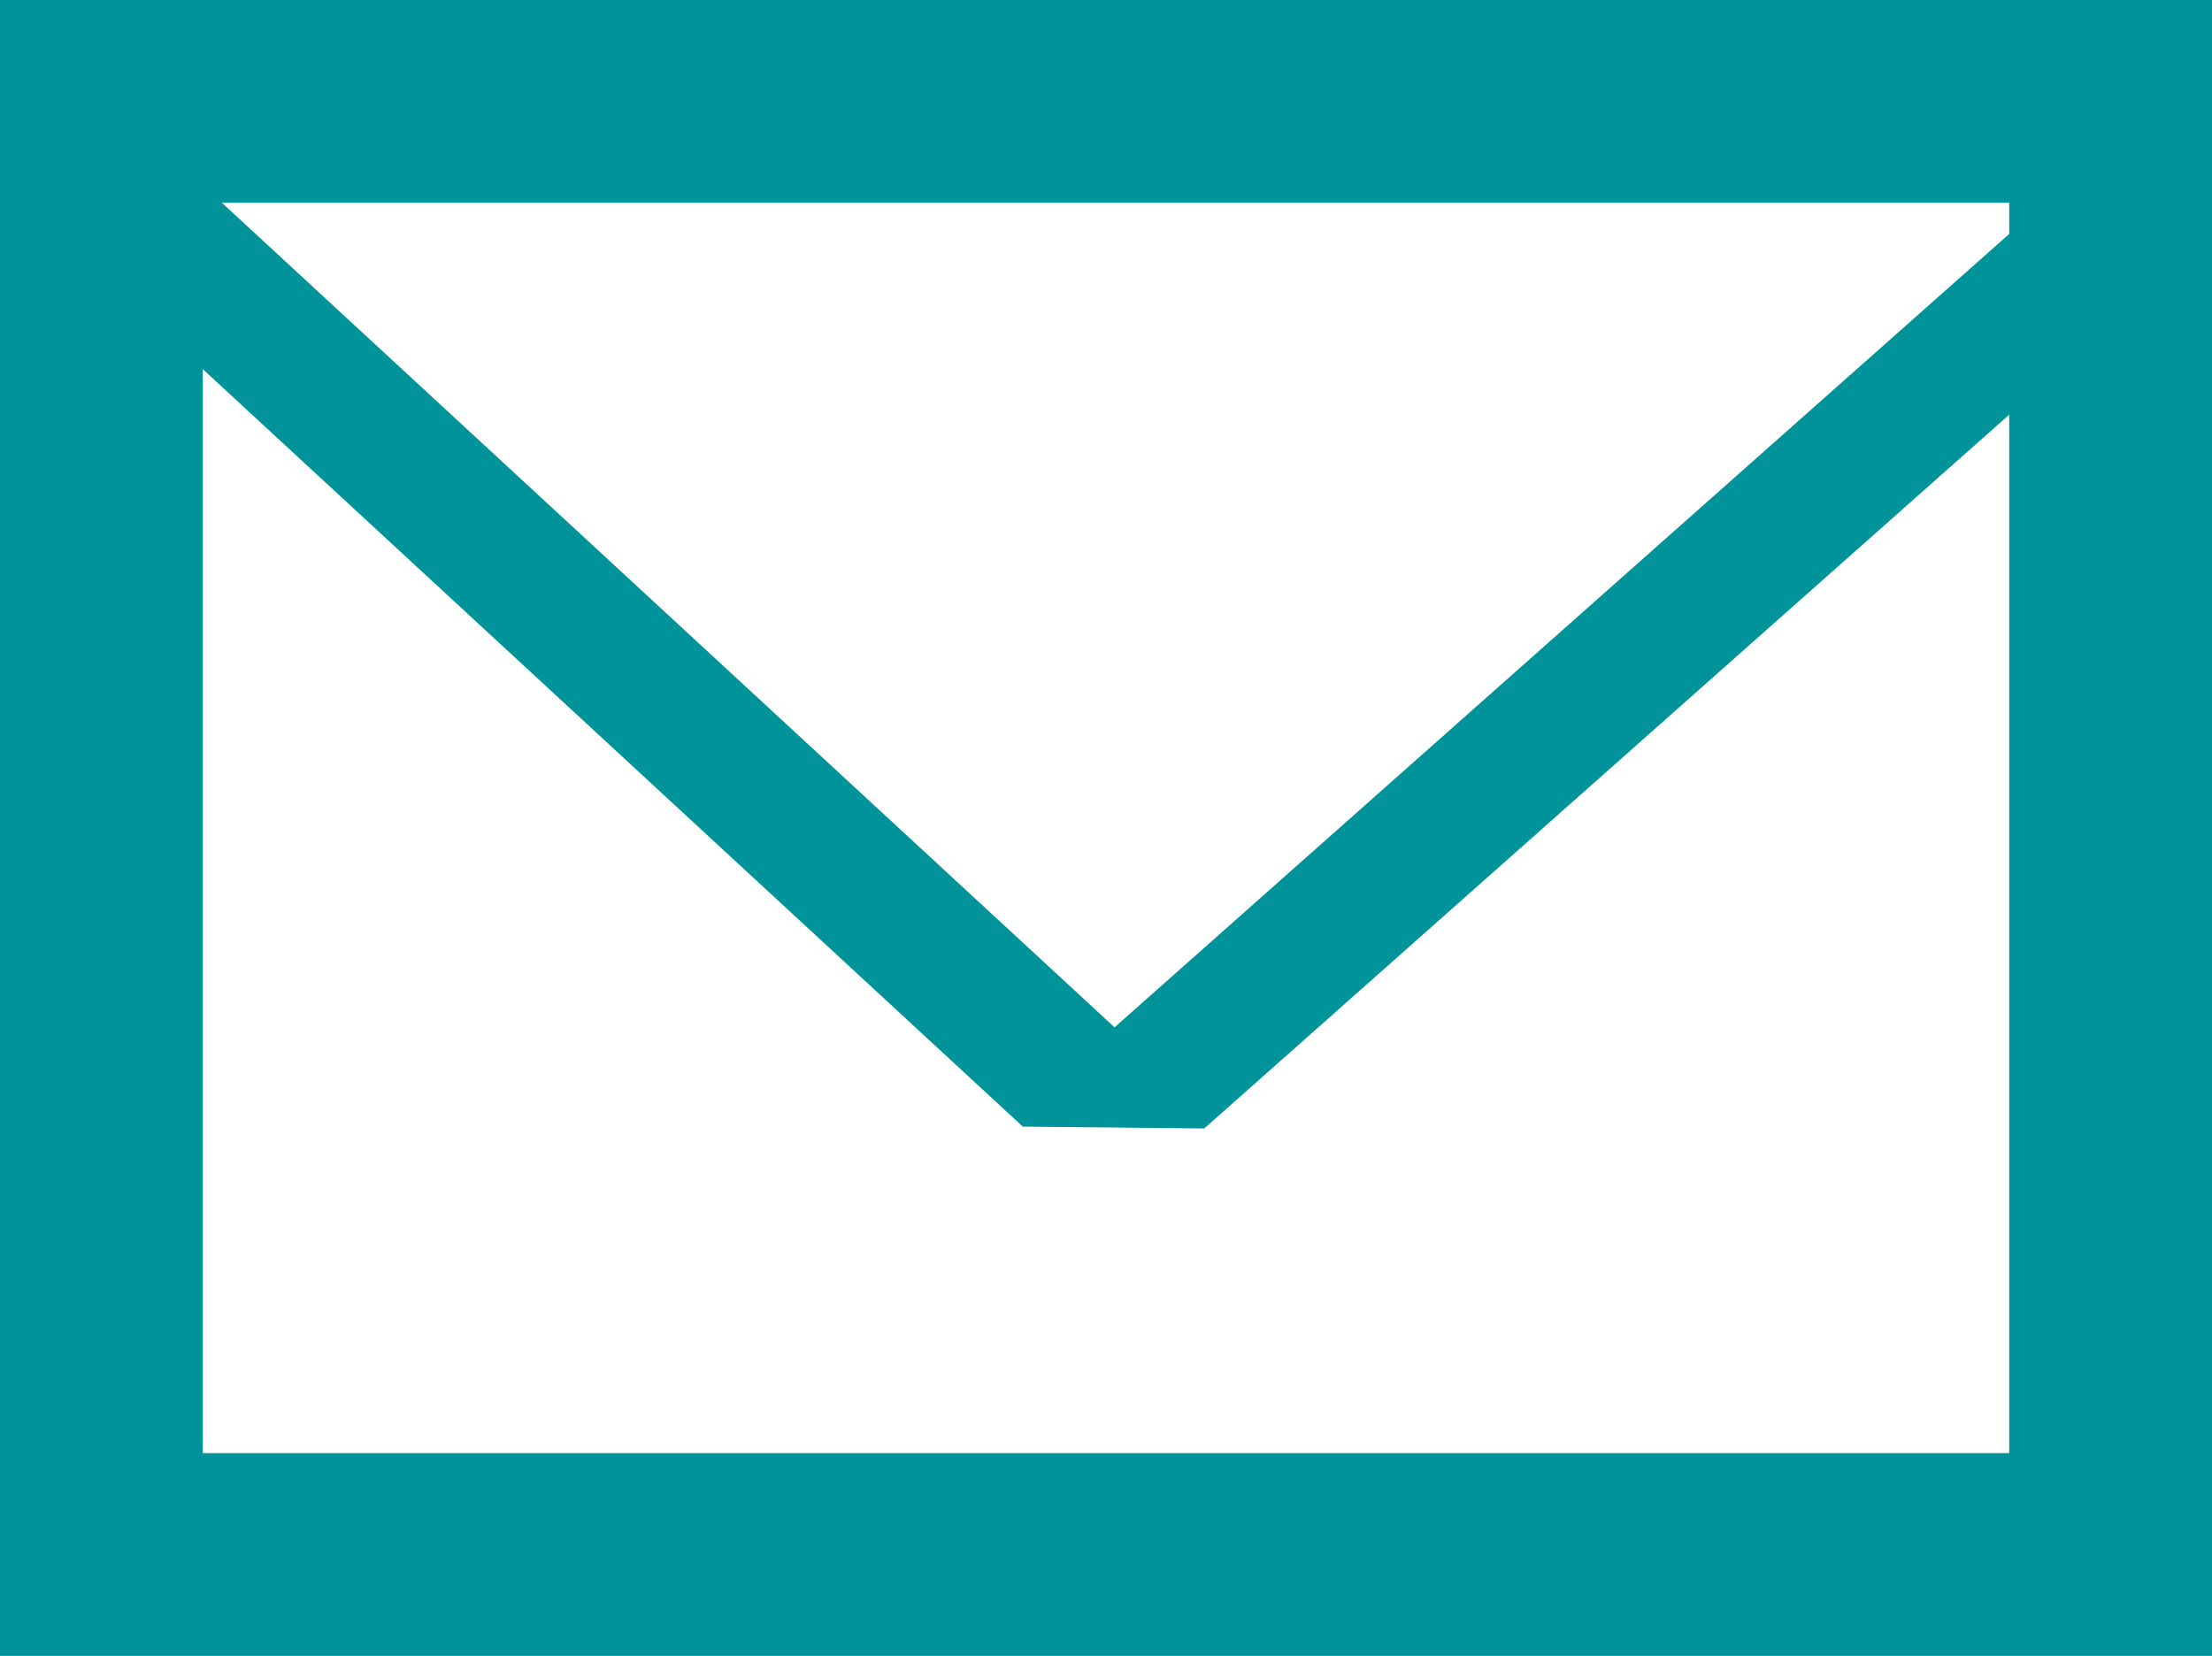 <svg xmlns="http://www.w3.org/2000/svg" width="32.721" height="24.5" viewBox="0 0 32.721 24.5">
  <g id="グループ_30" data-name="グループ 30" transform="translate(-1181.167 -5196.5)">
    <path id="パス_6" data-name="パス 6" d="M3172.667,5198v21.5h29.721V5198Z" transform="translate(-1990)" fill="none" stroke="#00949a" stroke-width="3"/>
    <g id="パス_7" data-name="パス 7" transform="translate(-1990.49 0.632)" fill="none" stroke-linejoin="bevel">
      <path d="M3202.877,5198l-14.733,13.068L3174,5198Z" stroke="none"/>
      <path d="M 3174 5198 L 3188.144 5211.068 L 3202.877 5198 L 3174 5198 M 3174 5196 L 3202.877 5196 L 3204.205 5199.496 L 3189.471 5212.564 L 3186.787 5212.537 L 3172.643 5199.469 L 3174 5196 Z" stroke="none" fill="#00949a"/>
    </g>
  </g>
</svg>
